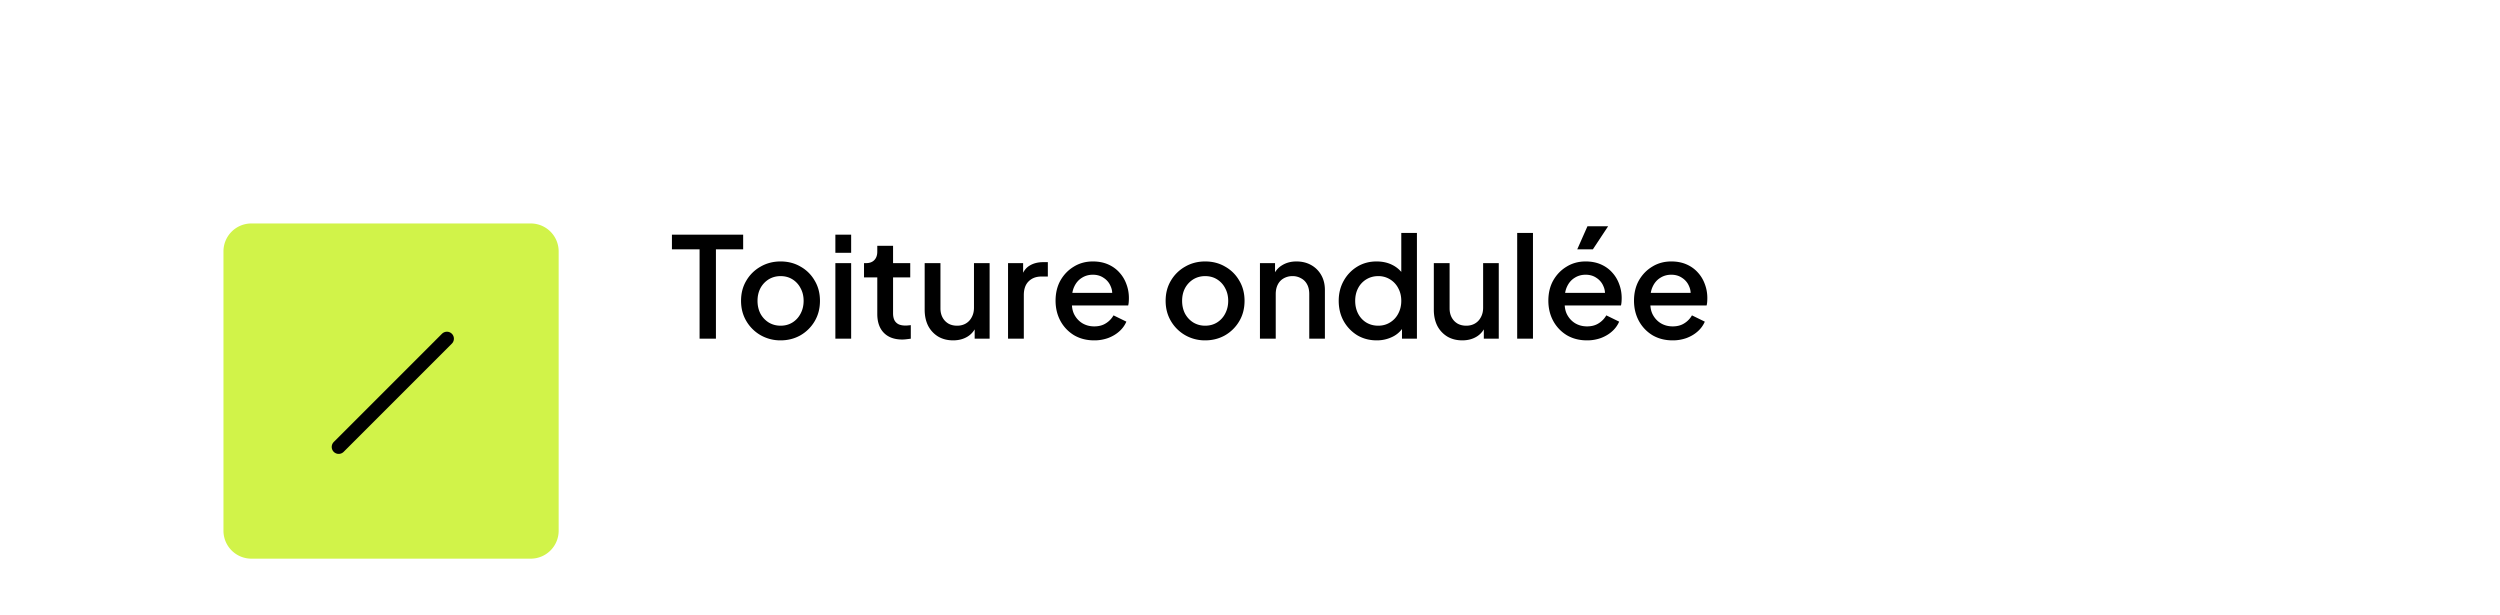 <svg xmlns="http://www.w3.org/2000/svg" width="358" height="88" fill="none"><path fill="#fff" d="M0 8a8 8 0 0 1 8-8h342a8 8 0 0 1 8 8v64a8 8 0 0 1-8 8H8a8 8 0 0 1-8-8V8z"/><g filter="url(#a)"><path fill="#D1F349" d="M32 20a4 4 0 0 1 4-4h40a4 4 0 0 1 4 4v40a4 4 0 0 1-4 4H36a4 4 0 0 1-4-4V20z"/><path stroke="#000" stroke-linecap="round" stroke-width="2" d="M64 32.5 48.5 48"/></g><path fill="#000" d="M100.18 48.5V35.7h-3.96v-2.1h10.2v2.1h-3.9v12.8h-2.34zm11.598.24a5.682 5.682 0 0 1-2.86-.74 5.596 5.596 0 0 1-2.04-2.02c-.506-.853-.76-1.82-.76-2.9 0-1.093.254-2.06.76-2.9a5.442 5.442 0 0 1 2.04-2c.854-.493 1.807-.74 2.86-.74 1.067 0 2.02.247 2.86.74a5.284 5.284 0 0 1 2.02 2c.507.84.76 1.807.76 2.9s-.253 2.067-.76 2.92a5.581 5.581 0 0 1-2.04 2.02c-.853.48-1.8.72-2.84.72zm0-2.1c.64 0 1.207-.153 1.7-.46.494-.307.88-.727 1.16-1.26.294-.547.44-1.16.44-1.84 0-.68-.146-1.287-.44-1.82a3.203 3.203 0 0 0-1.16-1.26c-.493-.307-1.06-.46-1.7-.46-.626 0-1.193.153-1.7.46a3.365 3.365 0 0 0-1.18 1.26c-.28.533-.42 1.14-.42 1.82 0 .68.14 1.293.42 1.84a3.37 3.37 0 0 0 1.18 1.26c.507.307 1.074.46 1.7.46zm7.847 1.86V37.68h2.26V48.5h-2.26zm0-12.3v-2.6h2.26v2.6h-2.26zm9.582 12.42c-1.133 0-2.013-.32-2.64-.96-.627-.64-.94-1.54-.94-2.7v-5.24h-1.9v-2.04h.3c.507 0 .9-.147 1.18-.44.28-.293.42-.693.42-1.2v-.84h2.26v2.48h2.46v2.04h-2.46v5.14c0 .373.06.693.18.96.12.253.313.453.58.6.267.133.613.2 1.04.2.107 0 .227-.007.36-.02l.38-.04v1.94c-.187.027-.393.053-.62.08-.227.027-.427.04-.6.04zm7.286.12c-.814 0-1.527-.18-2.14-.54a3.901 3.901 0 0 1-1.44-1.54c-.334-.667-.5-1.433-.5-2.3v-6.68h2.26v6.48c0 .493.1.927.3 1.3.2.373.48.667.84.88.36.2.773.3 1.24.3.48 0 .9-.107 1.26-.32.36-.213.64-.513.84-.9.213-.387.32-.84.32-1.36v-6.38h2.24V48.5h-2.14v-2.12l.24.28a3.01 3.01 0 0 1-1.26 1.54c-.587.36-1.274.54-2.06.54zm7.858-.24V37.68h2.16v2.18l-.2-.32c.24-.707.627-1.213 1.16-1.52.534-.32 1.174-.48 1.92-.48h.66v2.06h-.94c-.746 0-1.353.233-1.82.7-.453.453-.68 1.107-.68 1.96v6.24h-2.26zm12.326.24c-1.08 0-2.04-.247-2.88-.74a5.388 5.388 0 0 1-1.94-2.04c-.466-.867-.7-1.833-.7-2.9 0-1.093.234-2.06.7-2.9.48-.84 1.12-1.5 1.92-1.98.8-.493 1.707-.74 2.72-.74.814 0 1.54.14 2.18.42.64.28 1.18.667 1.62 1.16.44.48.774 1.033 1 1.66.24.627.36 1.293.36 2 0 .173-.006.353-.02.54a3 3 0 0 1-.08.52h-8.62v-1.8h7.34l-1.08.82c.134-.653.087-1.233-.14-1.74a2.574 2.574 0 0 0-1-1.22c-.44-.307-.96-.46-1.56-.46-.6 0-1.133.153-1.6.46-.466.293-.826.72-1.08 1.28-.253.547-.353 1.213-.3 2-.066.733.034 1.373.3 1.92.28.547.667.973 1.16 1.28.507.307 1.08.46 1.72.46.654 0 1.207-.147 1.66-.44a3.206 3.206 0 0 0 1.1-1.14l1.84.9a3.917 3.917 0 0 1-1 1.38c-.44.4-.973.72-1.6.96a5.781 5.781 0 0 1-2.02.34zm15.902 0a5.682 5.682 0 0 1-2.86-.74 5.596 5.596 0 0 1-2.04-2.02c-.507-.853-.76-1.82-.76-2.9 0-1.093.253-2.06.76-2.9a5.442 5.442 0 0 1 2.04-2c.853-.493 1.807-.74 2.86-.74 1.067 0 2.02.247 2.86.74a5.291 5.291 0 0 1 2.02 2c.507.84.76 1.807.76 2.9s-.253 2.067-.76 2.92a5.596 5.596 0 0 1-2.04 2.02c-.853.48-1.8.72-2.84.72zm0-2.1c.64 0 1.207-.153 1.7-.46a3.21 3.21 0 0 0 1.16-1.26c.293-.547.44-1.16.44-1.84 0-.68-.147-1.287-.44-1.82a3.21 3.21 0 0 0-1.16-1.26c-.493-.307-1.06-.46-1.7-.46-.627 0-1.193.153-1.7.46a3.357 3.357 0 0 0-1.18 1.26c-.28.533-.42 1.14-.42 1.82 0 .68.14 1.293.42 1.84.293.533.687.953 1.18 1.26.507.307 1.073.46 1.7.46zm7.846 1.86V37.68h2.16v2.12l-.26-.28c.267-.68.694-1.193 1.28-1.54.587-.36 1.267-.54 2.04-.54.8 0 1.507.173 2.12.52a3.728 3.728 0 0 1 1.44 1.44c.347.613.52 1.32.52 2.12v6.98h-2.24v-6.38c0-.547-.1-1.007-.3-1.38-.2-.387-.486-.68-.86-.88a2.385 2.385 0 0 0-1.24-.32 2.5 2.5 0 0 0-1.26.32c-.36.2-.64.493-.84.88-.2.387-.3.847-.3 1.38v6.38h-2.26zm16.719.24c-1.04 0-1.973-.247-2.8-.74a5.592 5.592 0 0 1-1.94-2.04c-.466-.853-.7-1.813-.7-2.88s.24-2.027.72-2.88a5.433 5.433 0 0 1 1.94-2.02c.814-.493 1.734-.74 2.76-.74.867 0 1.634.173 2.3.52a4.015 4.015 0 0 1 1.58 1.44l-.34.52v-6.56h2.24V48.5h-2.14v-2.2l.26.42a3.7 3.7 0 0 1-1.6 1.5 5.024 5.024 0 0 1-2.28.52zm.22-2.1c.627 0 1.187-.153 1.68-.46.507-.307.9-.727 1.18-1.26.294-.547.44-1.16.44-1.84 0-.68-.146-1.287-.44-1.82a3.159 3.159 0 0 0-1.18-1.26 3.114 3.114 0 0 0-1.68-.46c-.626 0-1.193.153-1.7.46a3.17 3.17 0 0 0-1.18 1.26c-.28.533-.42 1.14-.42 1.82 0 .68.14 1.293.42 1.84.28.533.667.953 1.16 1.26.507.307 1.08.46 1.72.46zm12.039 2.1c-.814 0-1.527-.18-2.14-.54a3.901 3.901 0 0 1-1.44-1.54c-.334-.667-.5-1.433-.5-2.3v-6.68h2.26v6.48c0 .493.1.927.3 1.3.2.373.48.667.84.88.36.2.773.3 1.24.3.48 0 .9-.107 1.26-.32.36-.213.64-.513.84-.9.213-.387.32-.84.32-1.36v-6.38h2.24V48.5h-2.14v-2.12l.24.28a3.01 3.01 0 0 1-1.26 1.54c-.587.36-1.274.54-2.06.54zm7.858-.24V33.36h2.26V48.5h-2.26zm9.983.24c-1.08 0-2.04-.247-2.88-.74a5.373 5.373 0 0 1-1.94-2.04c-.467-.867-.7-1.833-.7-2.9 0-1.093.233-2.06.7-2.9.48-.84 1.12-1.5 1.92-1.98.8-.493 1.706-.74 2.72-.74.813 0 1.54.14 2.18.42.64.28 1.18.667 1.62 1.16.44.48.773 1.033 1 1.66.24.627.36 1.293.36 2 0 .173-.007.353-.02.54-.014.187-.04.36-.08.52h-8.62v-1.8h7.34l-1.08.82c.133-.653.086-1.233-.14-1.74a2.586 2.586 0 0 0-1-1.22c-.44-.307-.96-.46-1.56-.46-.6 0-1.134.153-1.6.46-.467.293-.827.72-1.08 1.28-.254.547-.354 1.213-.3 2-.067.733.033 1.373.3 1.92.28.547.666.973 1.16 1.28.506.307 1.08.46 1.72.46.653 0 1.206-.147 1.66-.44a3.223 3.223 0 0 0 1.1-1.14l1.84.9a3.942 3.942 0 0 1-1 1.38c-.44.4-.974.72-1.6.96a5.79 5.79 0 0 1-2.02.34zm-1.38-13.04 1.46-3.3h2.96l-2.18 3.3h-2.24zm13.645 13.04c-1.08 0-2.04-.247-2.88-.74a5.388 5.388 0 0 1-1.94-2.04c-.466-.867-.7-1.833-.7-2.9 0-1.093.234-2.06.7-2.9.48-.84 1.12-1.5 1.92-1.98.8-.493 1.707-.74 2.72-.74.814 0 1.54.14 2.18.42.64.28 1.18.667 1.62 1.16.44.48.774 1.033 1 1.66.24.627.36 1.293.36 2 0 .173-.006.353-.02.54a3 3 0 0 1-.08.52h-8.62v-1.8h7.34l-1.08.82c.134-.653.087-1.233-.14-1.74a2.574 2.574 0 0 0-1-1.22c-.44-.307-.96-.46-1.56-.46-.6 0-1.133.153-1.6.46-.466.293-.826.72-1.08 1.28-.253.547-.353 1.213-.3 2-.066.733.034 1.373.3 1.92.28.547.667.973 1.16 1.28.507.307 1.08.46 1.72.46.654 0 1.207-.147 1.66-.44a3.206 3.206 0 0 0 1.1-1.14l1.84.9a3.917 3.917 0 0 1-1 1.38c-.44.4-.973.72-1.6.96a5.781 5.781 0 0 1-2.02.34z"/><defs><filter id="a" width="72" height="72" x="20" y="16" color-interpolation-filters="sRGB" filterUnits="userSpaceOnUse"><feFlood flood-opacity="0" result="BackgroundImageFix"/><feColorMatrix in="SourceAlpha" result="hardAlpha" values="0 0 0 0 0 0 0 0 0 0 0 0 0 0 0 0 0 0 127 0"/><feMorphology in="SourceAlpha" radius="2" result="effect1_dropShadow_12001_22269"/><feOffset dy="4"/><feGaussianBlur stdDeviation="3"/><feComposite in2="hardAlpha" operator="out"/><feColorMatrix values="0 0 0 0 0.063 0 0 0 0 0.094 0 0 0 0 0.157 0 0 0 0.03 0"/><feBlend in2="BackgroundImageFix" result="effect1_dropShadow_12001_22269"/><feColorMatrix in="SourceAlpha" result="hardAlpha" values="0 0 0 0 0 0 0 0 0 0 0 0 0 0 0 0 0 0 127 0"/><feMorphology in="SourceAlpha" radius="4" result="effect2_dropShadow_12001_22269"/><feOffset dy="12"/><feGaussianBlur stdDeviation="8"/><feComposite in2="hardAlpha" operator="out"/><feColorMatrix values="0 0 0 0 0.063 0 0 0 0 0.094 0 0 0 0 0.157 0 0 0 0.08 0"/><feBlend in2="effect1_dropShadow_12001_22269" result="effect2_dropShadow_12001_22269"/><feBlend in="SourceGraphic" in2="effect2_dropShadow_12001_22269" result="shape"/></filter></defs></svg>